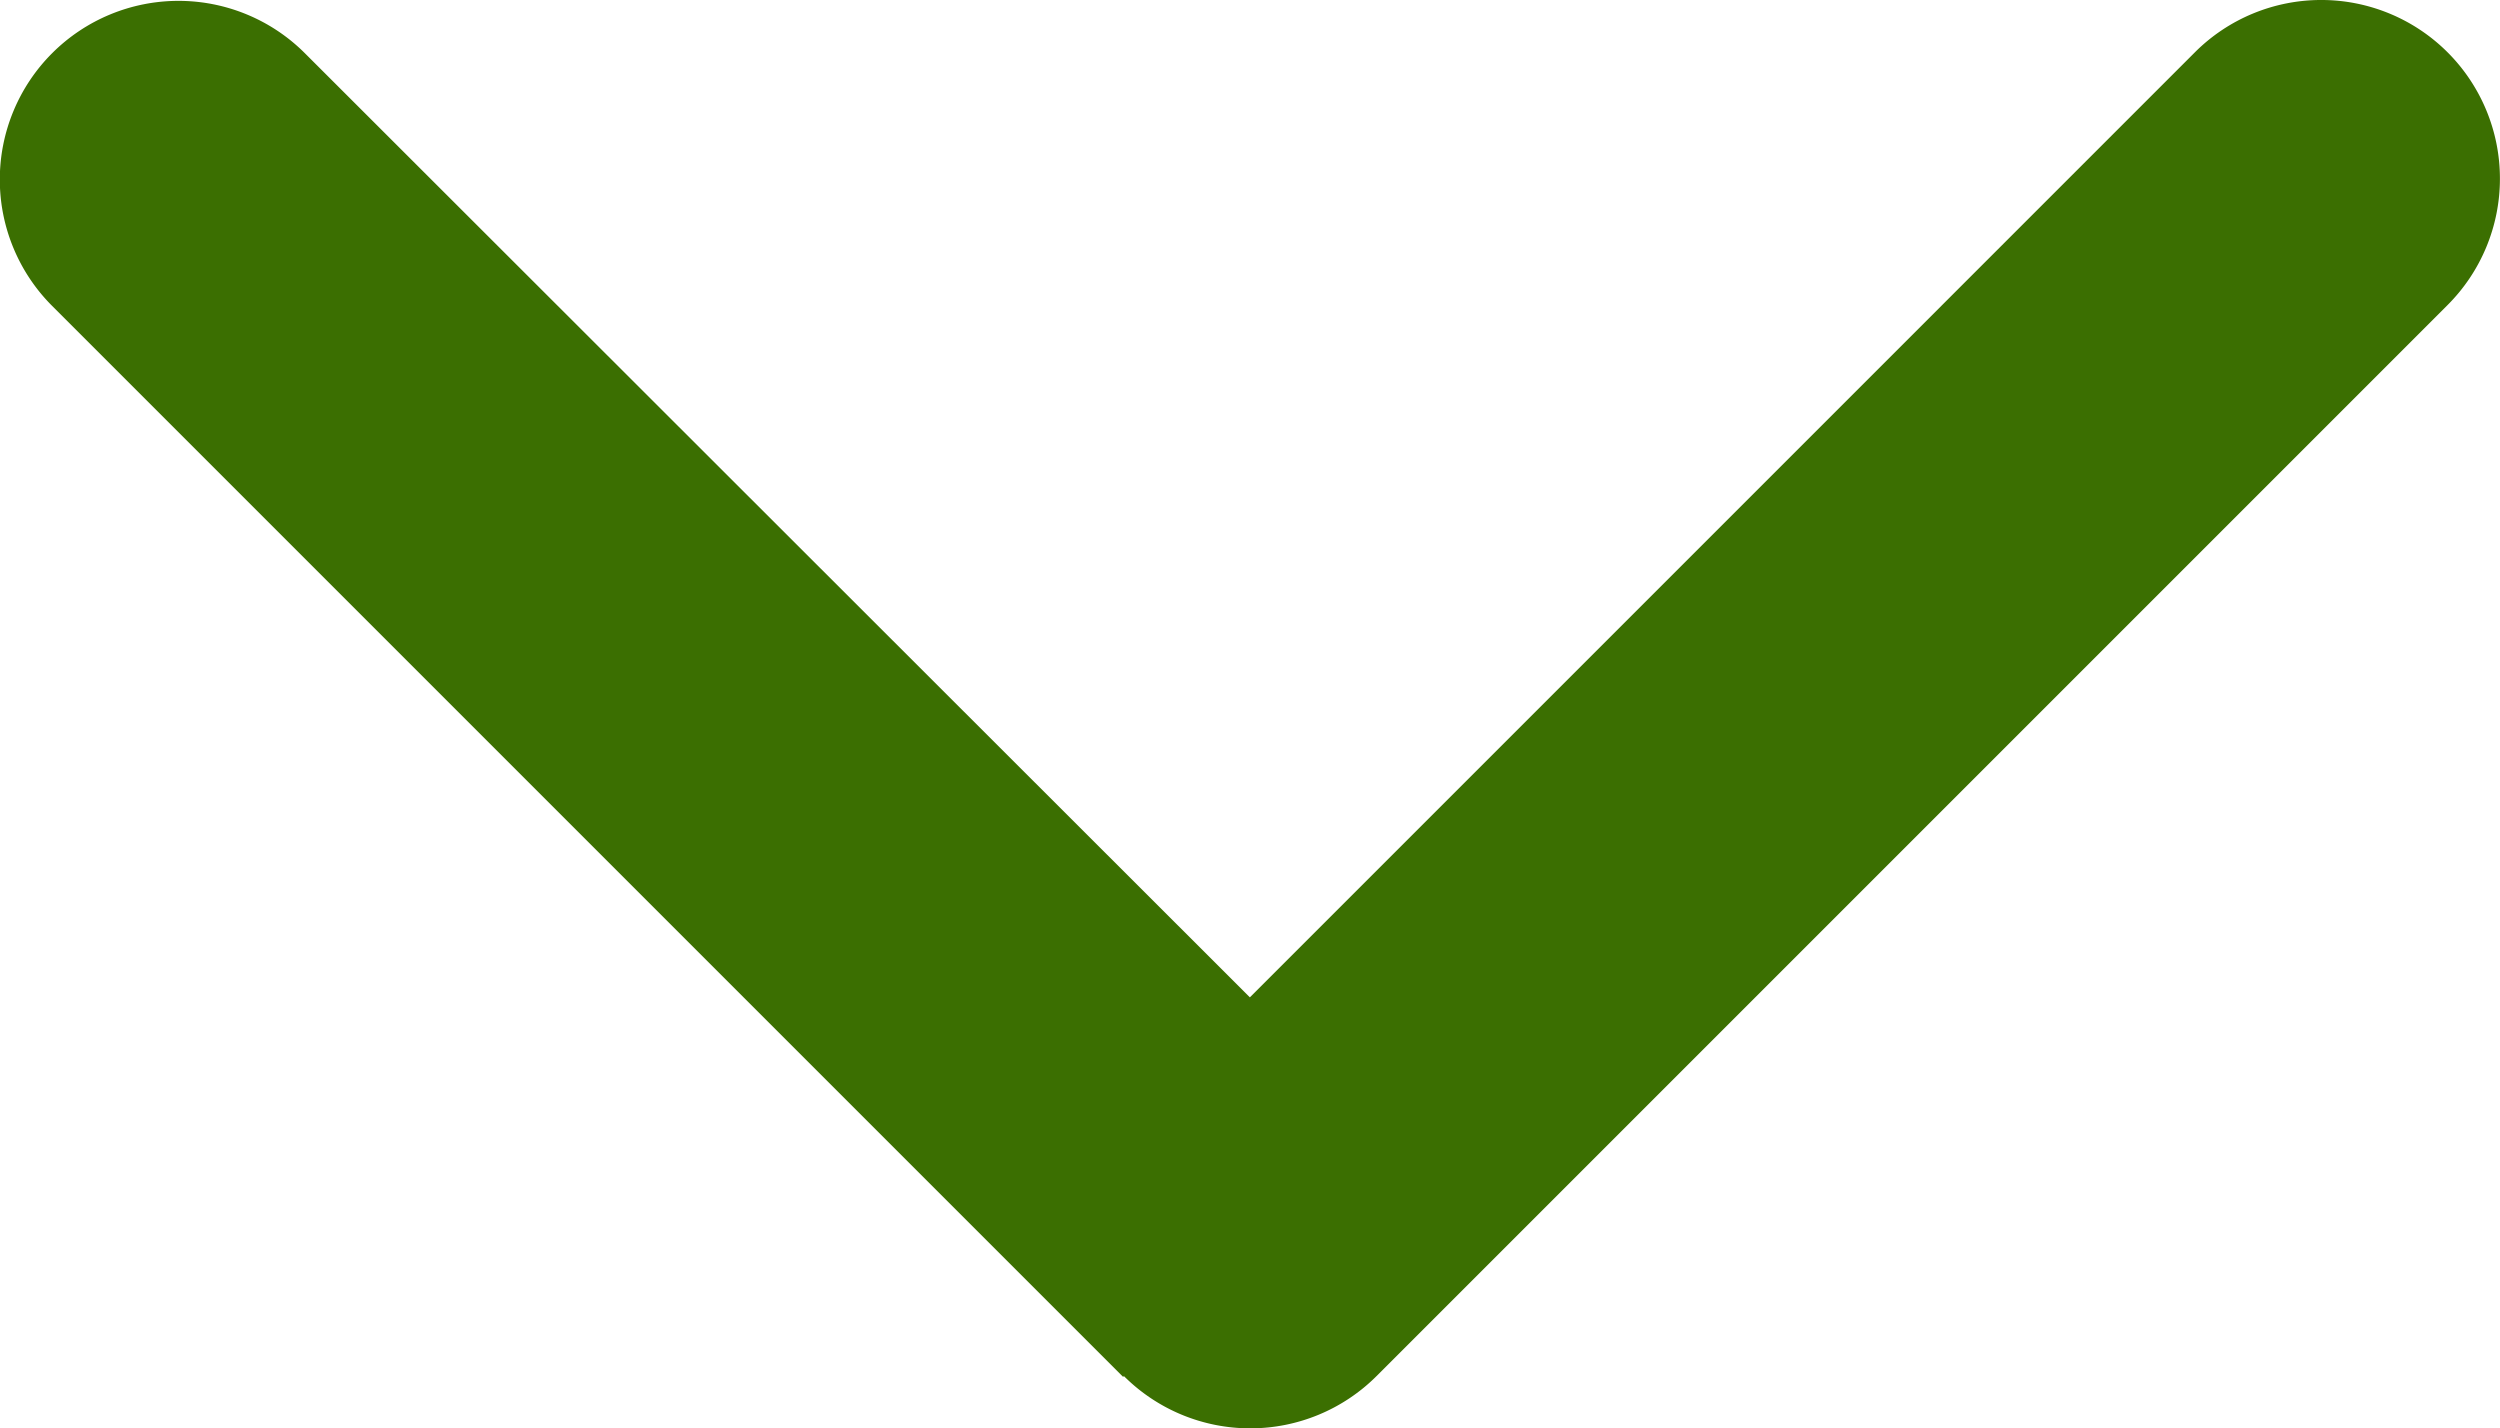 <svg xmlns="http://www.w3.org/2000/svg" width="28.333" height="16.188" viewBox="0 0 28.333 16.188">
  <path id="chevron-down-solid" d="M44.662,175.52a2.026,2.026,0,0,0,2.864,0l12.138-12.138a2.025,2.025,0,0,0-2.864-2.864l-10.71,10.71-10.71-10.7a2.025,2.025,0,1,0-2.864,2.864l12.138,12.138Z" transform="translate(-31.925 -159.925)" fill="#3b6f01"/>
</svg>
